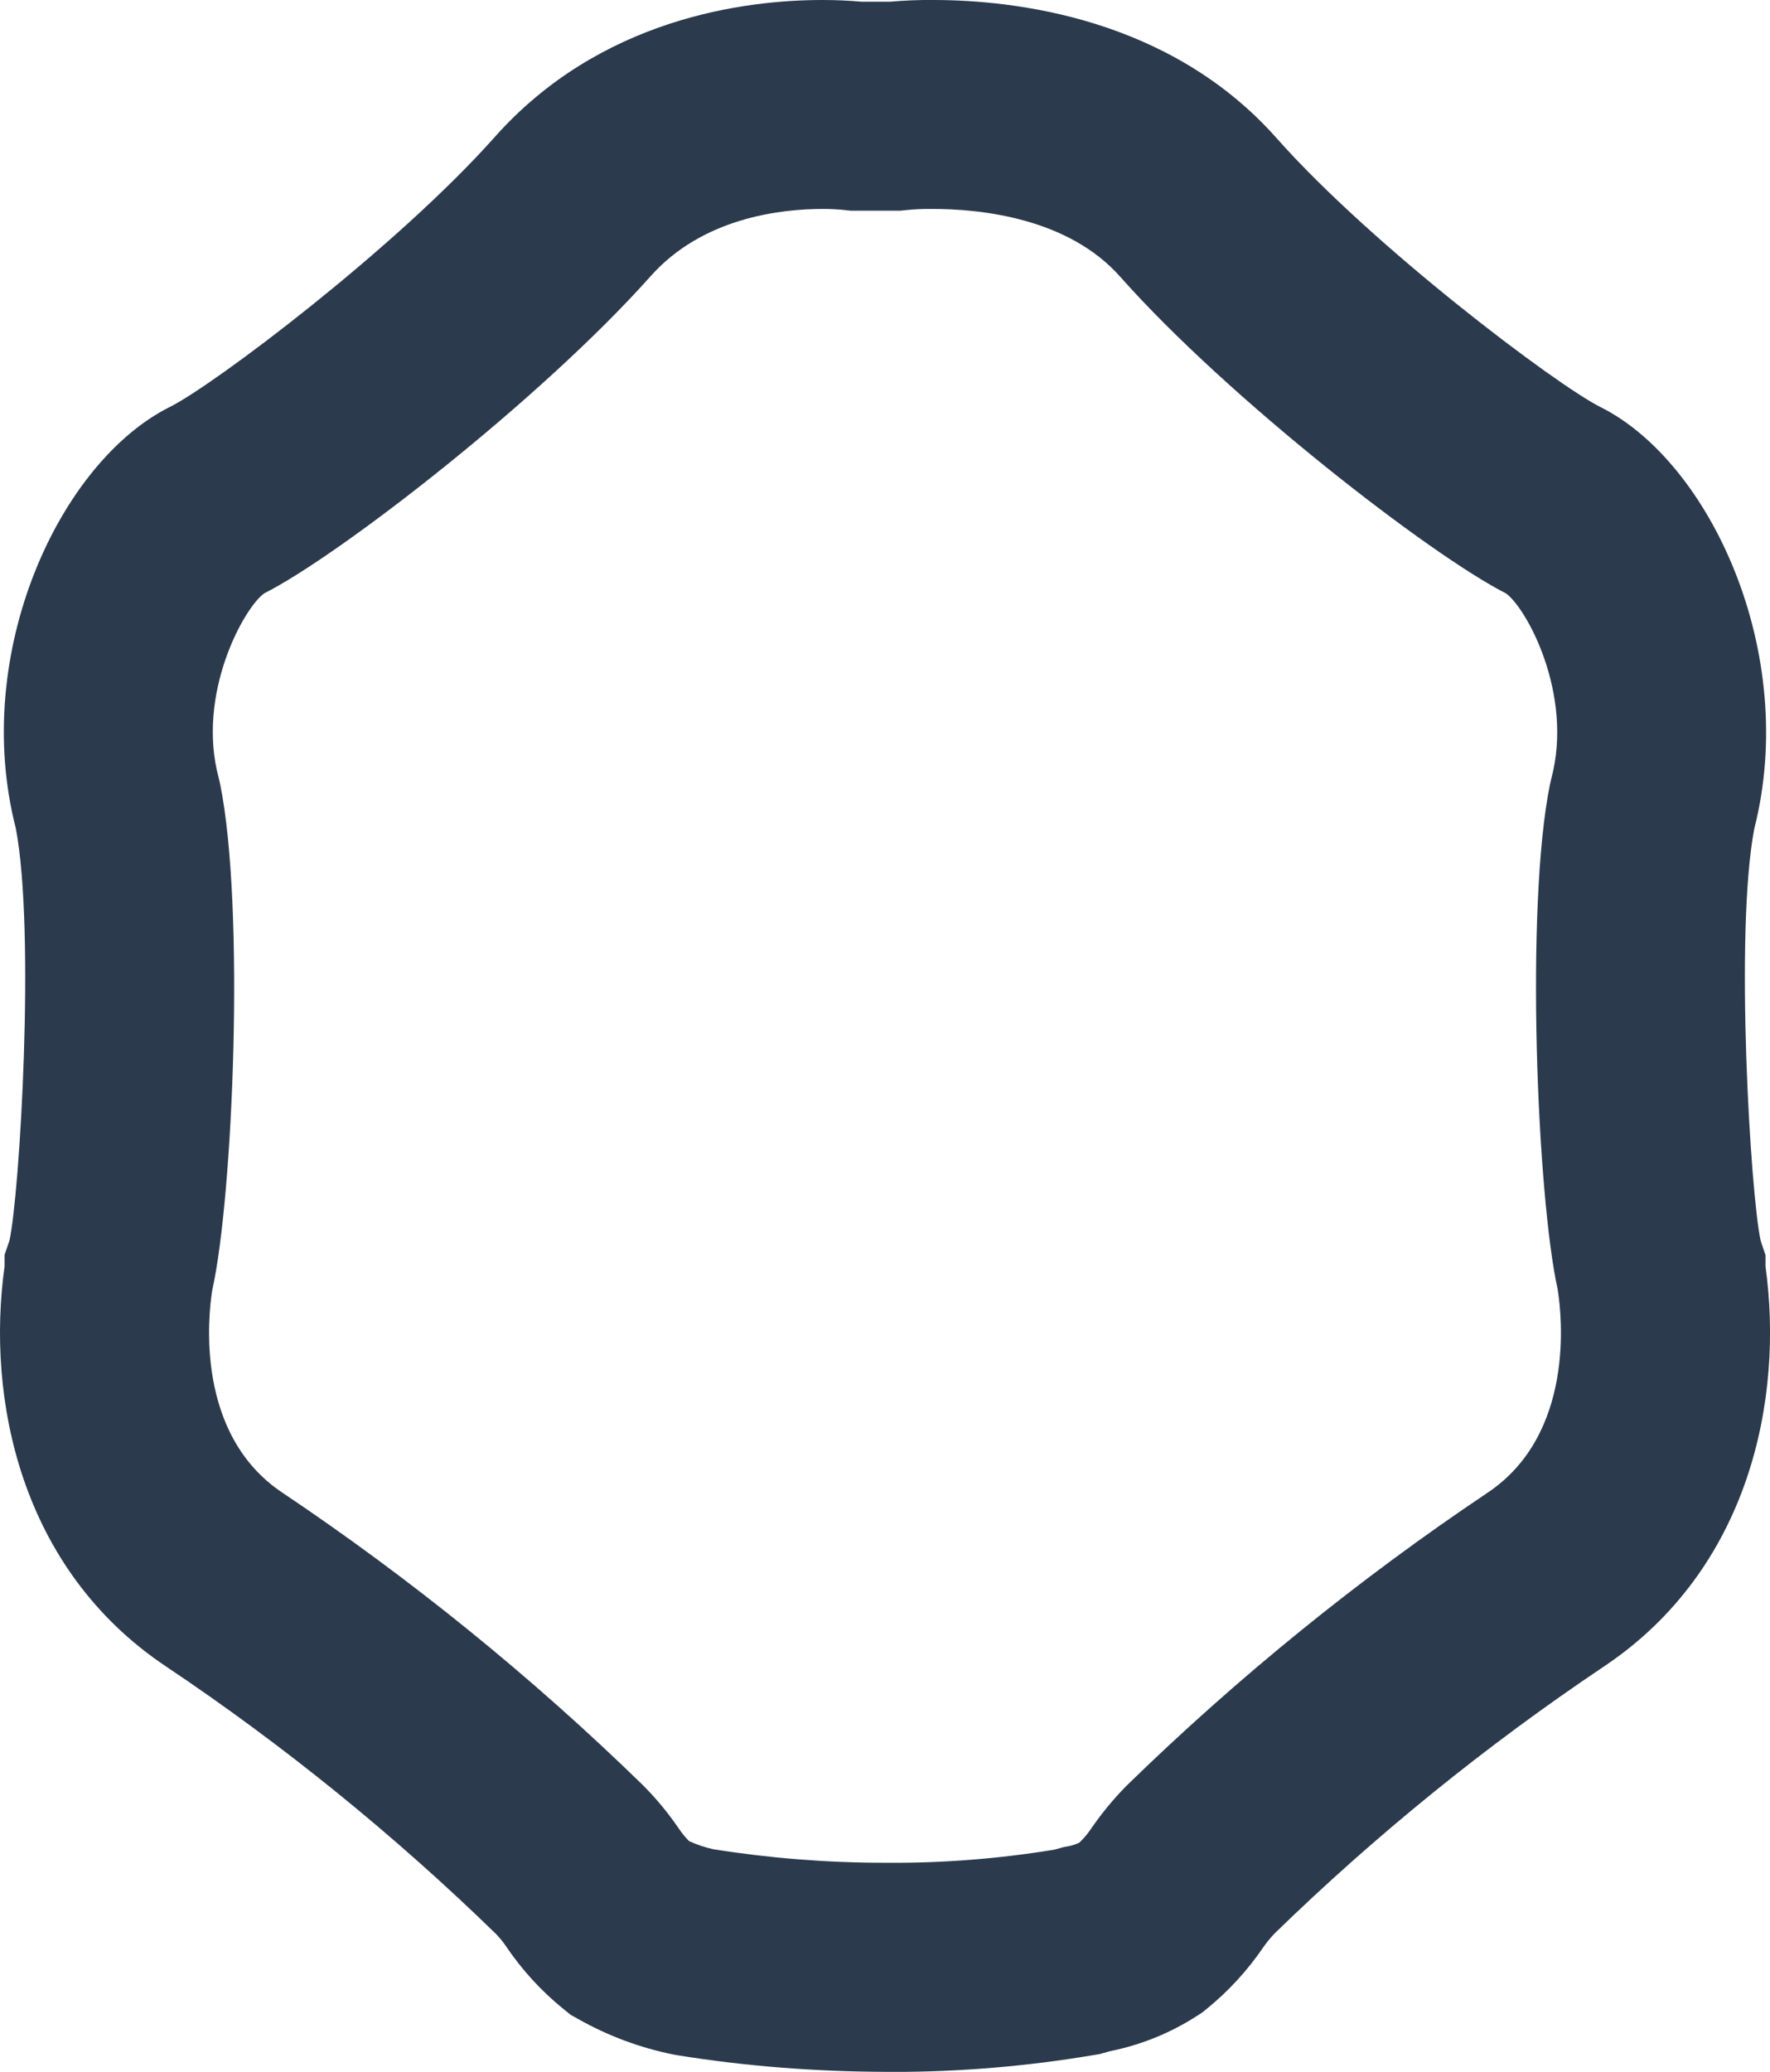<?xml version="1.0" encoding="UTF-8"?>
<svg id="Layer_2" xmlns="http://www.w3.org/2000/svg" viewBox="0 0 228.7 267.65">
  <defs>
    <style>
      .cls-1 {
        fill: #2b3a4c;
      }
    </style>
  </defs>
  <g id="Layer_1-2" data-name="Layer_1">
    <path class="cls-1" d="M115.41,267.65c-.33,0-.66,0-.99,0-8.98-.03-18-.71-26.86-2.14l-.51-.09c-4.34-.87-8.49-2.42-12.34-4.59l-.98-.55-.88-.71c-2.91-2.35-5.44-5.12-7.52-8.22-.34-.5-.77-1.02-1.24-1.51-13.09-12.74-27.41-24.36-42.58-34.52C2.51,202.67-1.77,180.5.59,163.61v-1.51l.63-1.83c1.31-5.85,3.38-39.93.82-53.28-5.81-22.61,5.65-47.31,19.91-54.42,5.67-2.82,29.19-20.54,41.87-34.75C77.52,2.32,96.3,0,106.27,0c1.64,0,3.36.07,5.06.22h3.68c1.84-.16,3.7-.24,5.55-.22,10.61,0,30.62,2.32,44.38,17.84,12.45,14.04,36.08,31.84,41.84,34.74,14.21,7.08,25.66,31.81,19.89,54.47-2.56,13.32-.48,47.45.83,53.26l.62,1.83v1.48c2.35,16.93-1.94,39.06-20.96,51.72-15.1,10.13-29.41,21.72-42.48,34.44-.5.53-.97,1.09-1.39,1.69-2.07,3.05-4.57,5.78-7.44,8.1l-.56.45-.61.39c-3.44,2.22-7.21,3.75-11.21,4.56l-1.41.39-.67.11c-8.56,1.45-17.3,2.19-25.99,2.19ZM114.5,240.64h.05c7.23.06,14.53-.52,21.68-1.69l1.19-.33.6-.11c.5-.09.98-.25,1.44-.47.56-.53,1.06-1.12,1.49-1.76l.13-.19c1.29-1.86,2.75-3.63,4.34-5.26l.26-.26c14.28-13.91,29.92-26.6,46.48-37.7,11.39-7.57,9.61-23.02,9.14-26.05,0-.06-.02-.14-.03-.23-2.67-12.01-4.21-49.48-1-65.26l.18-.77c2.89-10.9-3.25-22.08-5.88-23.91-9.82-4.99-35.87-25.16-49.84-40.91-6.75-7.62-18.1-8.75-24.26-8.75-1.21-.01-2.37.04-3.49.16l-.67.07h-6.38l-.73-.08c-.94-.1-1.9-.15-2.84-.15-5.51,0-15.62,1.14-22.34,8.74-14.22,15.94-40.21,36.05-49.88,40.92-2.63,1.86-8.78,13.02-5.89,23.81l.19.81c3.23,15.9,1.68,53.28-1,65.32-.01.09-.03.16-.04.23-.47,3.02-2.25,18.47,9.1,26.02,16.6,11.13,32.24,23.81,46.52,37.73l.15.15c1.67,1.68,3.19,3.53,4.53,5.49.41.61.85,1.15,1.33,1.63,1,.46,2.04.81,3.12,1.05,7.29,1.16,14.72,1.75,22.1,1.75h.24ZM227.4,160.03v.02s0-.02,0-.02ZM1.34,159.95s-.01.04-.02.06l.02-.06ZM194.68,76.72h.01s0,0-.01,0ZM34.2,76.63s0,0,0,0c0,0,0,0,0,0Z"/>
    <path class="cls-1" d="M114.46,244.83c-7.69.01-15.37-.6-22.96-1.82-1.56-.34-3.08-.82-4.56-1.42l-.32-.22c-.93-.94-1.76-1.98-2.49-3.09-1.19-1.68-2.51-3.26-3.96-4.73-14.15-13.76-29.51-26.21-45.89-37.2-13.94-9.24-11.45-27.54-11.13-29.58v-.17c2.71-9.96,4.33-49.1,1.2-64.49v-.45c-3.49-13.05,3.96-26.67,7.92-28.69,8.37-4.18,34.06-23.48,48.71-39.99,7.84-8.84,19.32-10.16,25.47-10.16,1.11,0,2.21.04,3.31.15h7.17c.3,0,1.69-.17,3.81-.17,5.53,0,19.27,1,27.39,10.16,14.64,16.51,40.34,35.81,48.71,39.99,3.96,2.02,11.43,15.64,7.92,28.69v.45c-3.14,15.39-1.49,54.48,1.2,64.49v.17c.55,3.34,2.49,20.54-11.06,29.58-16.38,11-31.74,23.45-45.89,37.2-1.43,1.46-2.75,3.04-3.93,4.71-.79,1.21-1.74,2.32-2.81,3.29-1.16.58-2.4.99-3.69,1.22l-1.2.2c-7.57,1.27-15.23,1.91-22.91,1.89ZM88.49,238.88c1.17.46,2.38.82,3.61,1.1,7.41,1.18,14.91,1.76,22.41,1.74,7.45.04,14.88-.53,22.24-1.69l.97-.27c.91-.2,1.81-.45,2.69-.77.75-.78,1.44-1.61,2.07-2.49,1.28-1.77,2.71-3.44,4.26-4.98,14.29-13.89,29.8-26.46,46.34-37.58,12.08-8.04,9.96-24.25,9.74-26.44-2.81-10.63-4.48-49.8-1.22-65.84l.15-.65c3.21-12.03-3.96-23.88-6.32-25.1-8.54-4.26-34.86-23.93-49.63-40.71-7.3-8.22-19.92-9.09-25.08-9.09-1.15-.01-2.29.04-3.44.15h-10.86c-5.63,0-16.11,1.17-23.13,9.09-14.94,16.78-41.11,36.45-49.65,40.74-2.37,1.2-9.54,13.05-6.32,25.08l.15.65c3.29,16.04,1.62,55.23-1.2,65.84-.35,2.22-2.49,18.4,9.71,26.44,16.54,11.11,32.05,23.69,46.34,37.58,1.56,1.53,2.98,3.2,4.26,4.98.6.78,1.24,1.53,1.92,2.24Z"/>
  </g>
</svg>